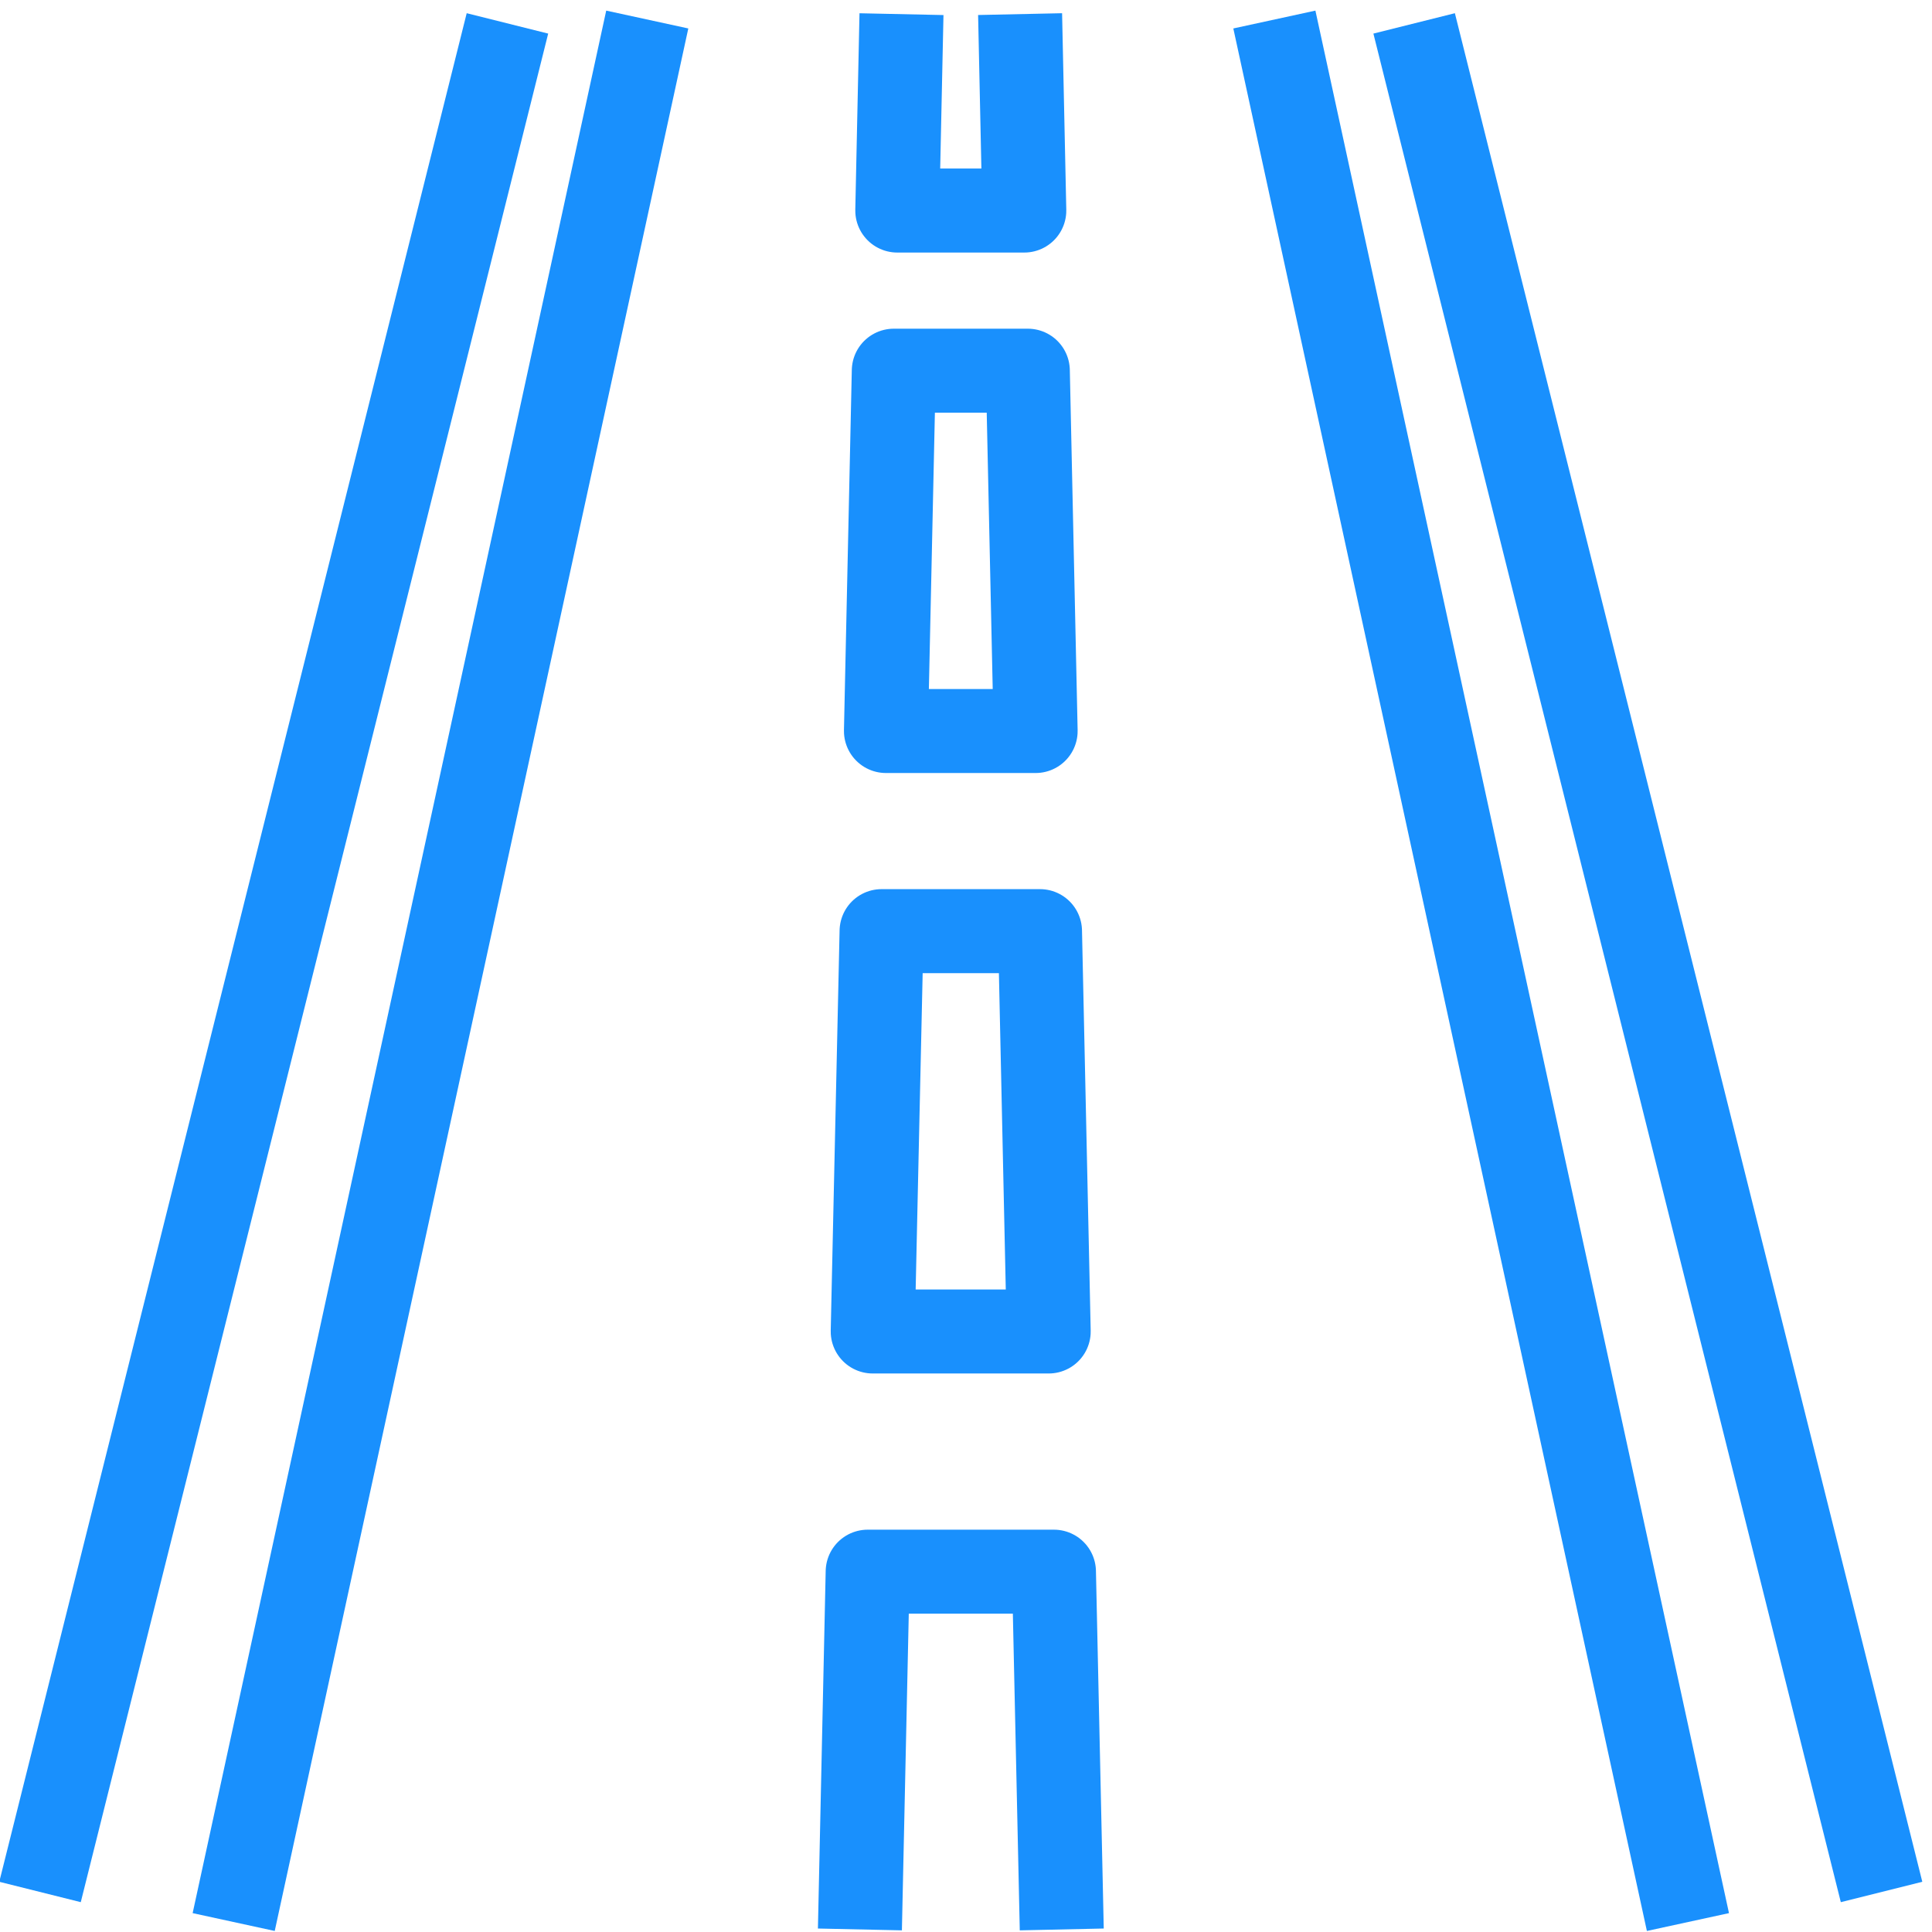 <svg xmlns="http://www.w3.org/2000/svg" xmlns:xlink="http://www.w3.org/1999/xlink" width="46" height="46" viewBox="0 0 46 46"><defs><clipPath id="clip-path"><rect id="Rectangle_176" data-name="Rectangle 176" width="46" height="46" transform="translate(0 -0.247)" fill="none" stroke="#1990fd" stroke-width="1"></rect></clipPath></defs><g id="Group_4062" data-name="Group 4062" transform="translate(0 0.247)"><g id="Group_4059" data-name="Group 4059"><g id="Group_4058" data-name="Group 4058" clip-path="url(#clip-path)"><line id="Line_14" data-name="Line 14" x1="9.847" y2="45.298" transform="translate(5.564 0.218)" fill="none" stroke="#1990fd" stroke-linejoin="round" stroke-width="2"></line><line id="Line_15" data-name="Line 15" y1="44.49" x2="11.129" transform="translate(0.953 0.31)" fill="none" stroke="#1990fd" stroke-linejoin="round" stroke-width="2"></line><line id="Line_16" data-name="Line 16" x2="9.847" y2="45.298" transform="translate(30.342 0.218)" fill="none" stroke="#1990fd" stroke-linejoin="round" stroke-width="2"></line><line id="Line_17" data-name="Line 17" x1="11.129" y1="44.49" transform="translate(33.67 0.31)" fill="none" stroke="#1990fd" stroke-linejoin="round" stroke-width="2"></line><path id="Path_6229" data-name="Path 6229" d="M21.48,47.518,21.665,39H26.1l.186,8.518" transform="translate(-1.006 -1.826)" fill="none" stroke="#1990fd" stroke-linejoin="round" stroke-width="2"></path></g></g><path id="Path_6230" data-name="Path 6230" d="M21.8,32.532,22.011,23h3.772l.207,9.532Z" transform="translate(-1.021 -1.077)" fill="none" stroke="#1990fd" stroke-linejoin="round" stroke-width="2"></path><path id="Path_6231" data-name="Path 6231" d="M22.13,17.579,22.317,9h3.191l.186,8.579Z" transform="translate(-1.036 -0.421)" fill="none" stroke="#1990fd" stroke-linejoin="round" stroke-width="2"></path><g id="Group_4061" data-name="Group 4061"><g id="Group_4060" data-name="Group 4060" clip-path="url(#clip-path)"><path id="Path_6232" data-name="Path 6232" d="M25.337.093l.1,4.677H22.413l.1-4.676" transform="translate(-1.049 -0.004)" fill="none" stroke="#1990fd" stroke-linejoin="round" stroke-width="2"></path></g></g></g></svg>